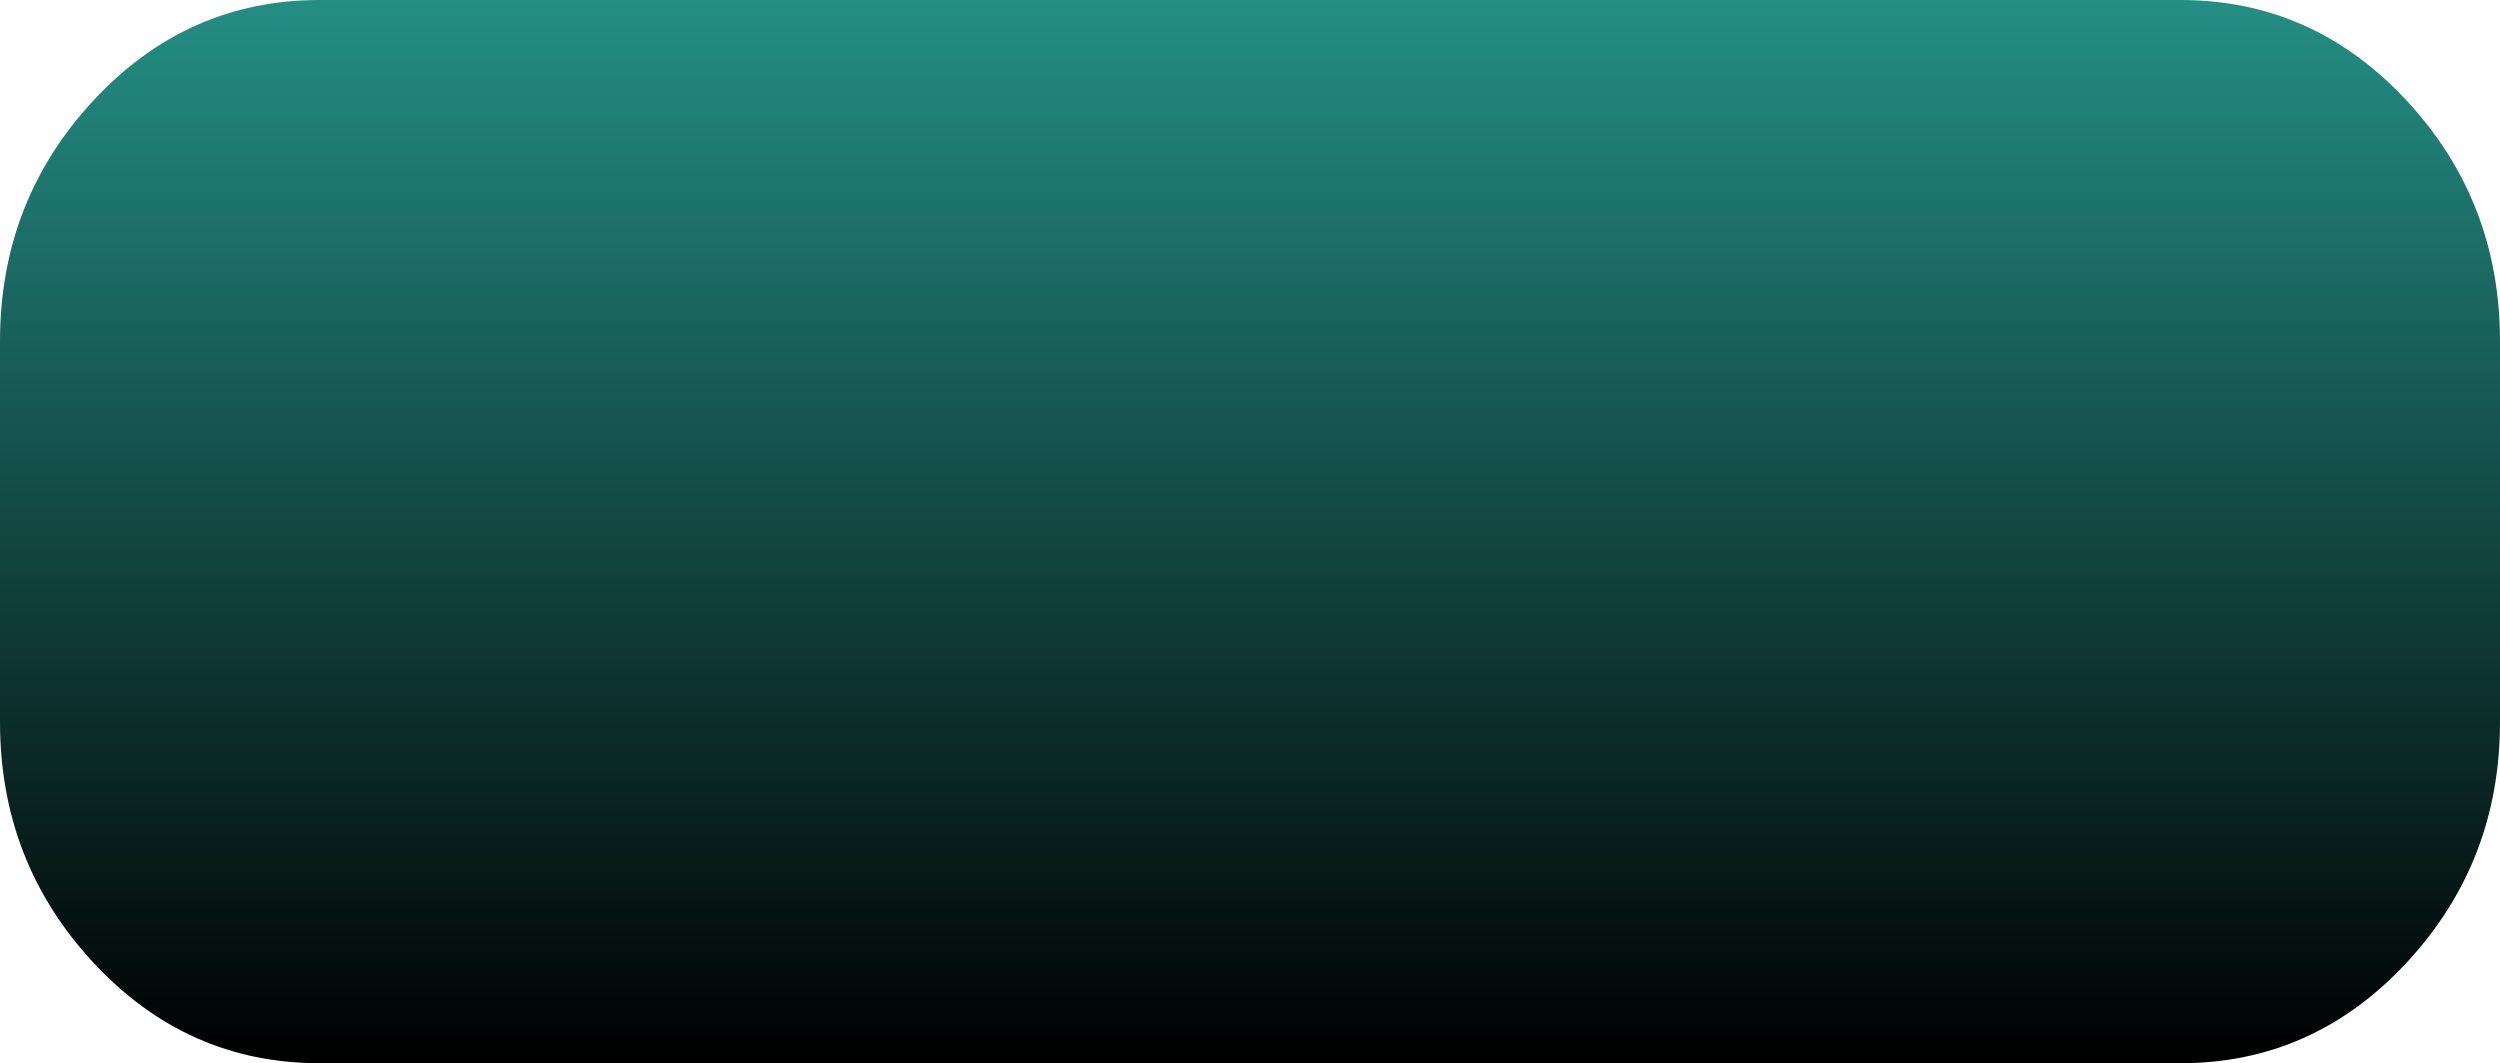 <?xml version="1.0" encoding="UTF-8" standalone="no"?>
<svg xmlns:xlink="http://www.w3.org/1999/xlink" height="14.8px" width="34.8px" xmlns="http://www.w3.org/2000/svg">
  <g transform="matrix(1.0, 0.0, 0.0, 1.0, 17.4, 7.4)">
    <path d="M-17.4 -2.65 L-17.4 2.65 Q-17.4 4.6 -16.1 6.0 -14.8 7.4 -12.95 7.4 L12.95 7.4 Q14.8 7.4 16.1 6.0 17.4 4.6 17.4 2.65 L17.4 -2.65 Q17.4 -4.6 16.1 -6.0 14.8 -7.4 12.95 -7.4 L-12.95 -7.4 Q-14.8 -7.4 -16.1 -6.0 -17.4 -4.6 -17.4 -2.65" fill="url(#gradient0)" fill-rule="evenodd" stroke="none"/>
  </g>
  <defs>
    <linearGradient gradientTransform="matrix(0.0, 0.009, 0.021, 0.0, 0.0, 0.0)" gradientUnits="userSpaceOnUse" id="gradient0" spreadMethod="pad" x1="-819.2" x2="819.2">
      <stop offset="0.0" stop-color="#248e84"/>
      <stop offset="1.0" stop-color="#000000"/>
    </linearGradient>
  </defs>
</svg>
